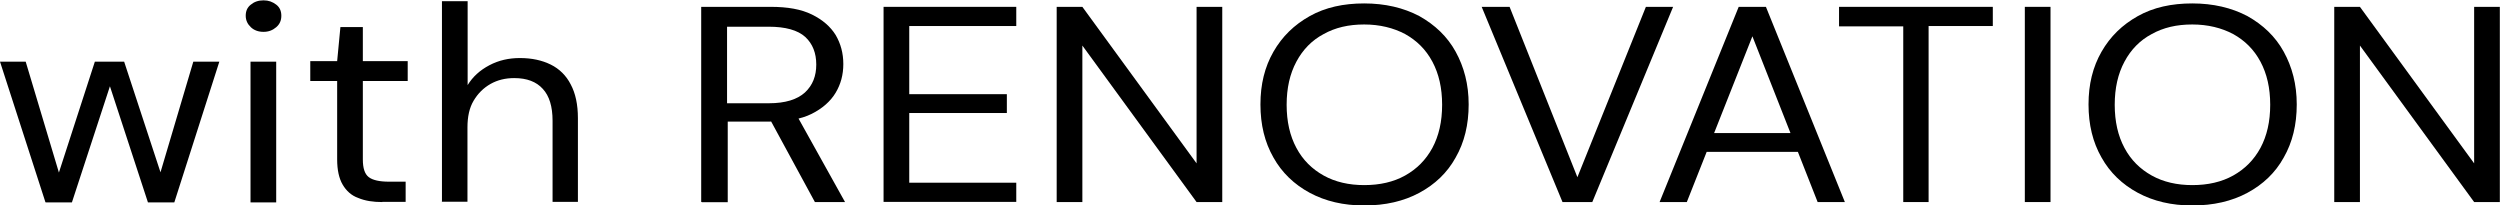 <?xml version="1.0" encoding="UTF-8"?>
<svg id="uuid-eee8a732-4ce7-4cf0-b55e-f8bef8f09512" data-name="レイヤー_1" xmlns="http://www.w3.org/2000/svg" xmlns:xlink="http://www.w3.org/1999/xlink" viewBox="0 0 146 12">
  <defs>
    <clipPath id="uuid-e69345ab-dde9-4fff-bf04-d2ad5f5bf747">
      <rect width="146" height="12" fill="none"/>
    </clipPath>
  </defs>
  <g clip-path="url(#uuid-e69345ab-dde9-4fff-bf04-d2ad5f5bf747)">
    <g>
      <path d="M2.65,11.8L0,3.6h1.5l2.07,6.91h-.27l2.24-6.91h1.71l2.27,6.91h-.28l2.05-6.91h1.52l-2.63,8.22h-1.54l-2.37-7.24h.3l-2.37,7.24h-1.54v-.02Z"/>
      <path d="M15.39,1.86c-.3,0-.55-.09-.74-.27-.19-.18-.3-.4-.3-.67s.09-.49.3-.65c.19-.16.44-.25.74-.25s.53.09.74.25c.21.16.3.38.3.65s-.09.49-.3.67c-.21.18-.45.27-.74.27ZM14.63,11.8V3.6h1.5v8.22h-1.5v-.02Z"/>
      <path d="M22.32,11.8c-.53,0-1-.07-1.4-.24-.4-.14-.7-.42-.91-.78-.21-.36-.32-.85-.32-1.47v-4.58h-1.57v-1.16h1.57l.19-1.99h1.31v1.99h2.62v1.16h-2.62v4.58c0,.51.11.85.34,1.03.23.18.63.27,1.19.27h.97v1.18h-1.4.04Z"/>
      <path d="M25.81,11.8V.07h1.5v4.9c.3-.49.72-.87,1.27-1.16.55-.29,1.14-.42,1.78-.42.7,0,1.29.13,1.8.38.51.25.91.65,1.17,1.16.28.52.42,1.18.42,1.97v4.89h-1.48v-4.74c0-.83-.19-1.45-.57-1.86-.38-.42-.93-.63-1.67-.63-.51,0-.97.11-1.38.34-.42.24-.74.56-.99.98-.25.42-.36.94-.36,1.56v4.34h-1.5v.02Z"/>
      <path d="M40.95,11.8V.4h4.06c.99,0,1.78.14,2.41.45.63.31,1.08.71,1.38,1.19.3.51.45,1.07.45,1.7s-.15,1.18-.45,1.68-.78.92-1.4,1.23-1.44.45-2.44.45h-2.46v4.71h-1.5l-.04-.02ZM42.47,6.03h2.44c.95,0,1.65-.22,2.1-.63.45-.42.66-.96.66-1.63s-.21-1.21-.64-1.61c-.44-.4-1.16-.6-2.14-.6h-2.43v4.47ZM47.59,11.8l-2.77-5.1h1.69l2.84,5.1h-1.78.02Z"/>
      <path d="M51.6,11.8V.4h7.75v1.12h-6.25v3.98h5.7v1.1h-5.7v4.07h6.25v1.12h-7.75Z"/>
      <path d="M61.71,11.8V.4h1.5l6.67,9.14V.4h1.5v11.4h-1.5l-6.67-9.14v9.14h-1.5Z"/>
      <path d="M79.67,12c-1.21,0-2.27-.25-3.18-.74-.91-.49-1.63-1.18-2.12-2.06-.51-.89-.76-1.92-.76-3.1s.25-2.19.76-3.08c.51-.89,1.21-1.57,2.12-2.08.91-.51,1.97-.74,3.18-.74s2.29.25,3.22.74c.91.51,1.63,1.19,2.12,2.08.49.89.76,1.9.76,3.08s-.25,2.21-.76,3.1c-.49.89-1.21,1.57-2.12,2.06-.91.49-1.99.74-3.22.74ZM79.67,10.81c.91,0,1.71-.18,2.39-.56.68-.38,1.21-.91,1.59-1.61.38-.71.57-1.54.57-2.52s-.19-1.81-.57-2.52c-.38-.71-.91-1.23-1.59-1.61-.68-.36-1.48-.56-2.39-.56s-1.69.18-2.37.56c-.68.36-1.21.9-1.59,1.61-.38.71-.57,1.54-.57,2.52s.19,1.81.57,2.52c.38.71.91,1.23,1.59,1.61.68.38,1.48.56,2.37.56Z"/>
      <path d="M91.25,11.8L86.53.4h1.63l3.96,9.95,4-9.95h1.59l-4.72,11.4h-1.76.02Z"/>
      <path d="M96.92,11.8L101.54.4h1.59l4.61,11.4h-1.59l-3.81-9.68-3.83,9.68h-1.59ZM99.04,8.87l.44-1.1h5.69l.44,1.1h-6.56Z"/>
      <path d="M111.15,11.8V1.54h-3.75V.4h8.98v1.12h-3.75v10.28h-1.5.02Z"/>
      <path d="M118.25,11.8V.4h1.5v11.4h-1.5Z"/>
      <path d="M128.03,12c-1.21,0-2.27-.25-3.18-.74-.91-.49-1.63-1.18-2.12-2.06-.51-.89-.76-1.92-.76-3.1s.25-2.19.76-3.08c.51-.89,1.21-1.57,2.12-2.08.91-.51,1.97-.74,3.18-.74s2.29.25,3.22.74c.91.51,1.63,1.19,2.12,2.08.49.89.76,1.9.76,3.08s-.25,2.21-.76,3.1c-.49.89-1.21,1.57-2.12,2.06-.91.49-1.99.74-3.22.74ZM128.03,10.81c.91,0,1.71-.18,2.39-.56.68-.38,1.21-.91,1.59-1.61.38-.71.57-1.54.57-2.52s-.19-1.81-.57-2.52c-.38-.71-.91-1.23-1.59-1.61-.68-.36-1.48-.56-2.39-.56s-1.69.18-2.37.56c-.68.36-1.21.9-1.59,1.61-.38.71-.57,1.54-.57,2.52s.19,1.81.57,2.52c.38.71.91,1.23,1.59,1.61.68.38,1.48.56,2.37.56Z"/>
      <path d="M136.32,11.8V.4h1.5l6.67,9.14V.4h1.5v11.4h-1.5l-6.67-9.14v9.14h-1.5Z"/>
    </g>
  </g>
</svg>